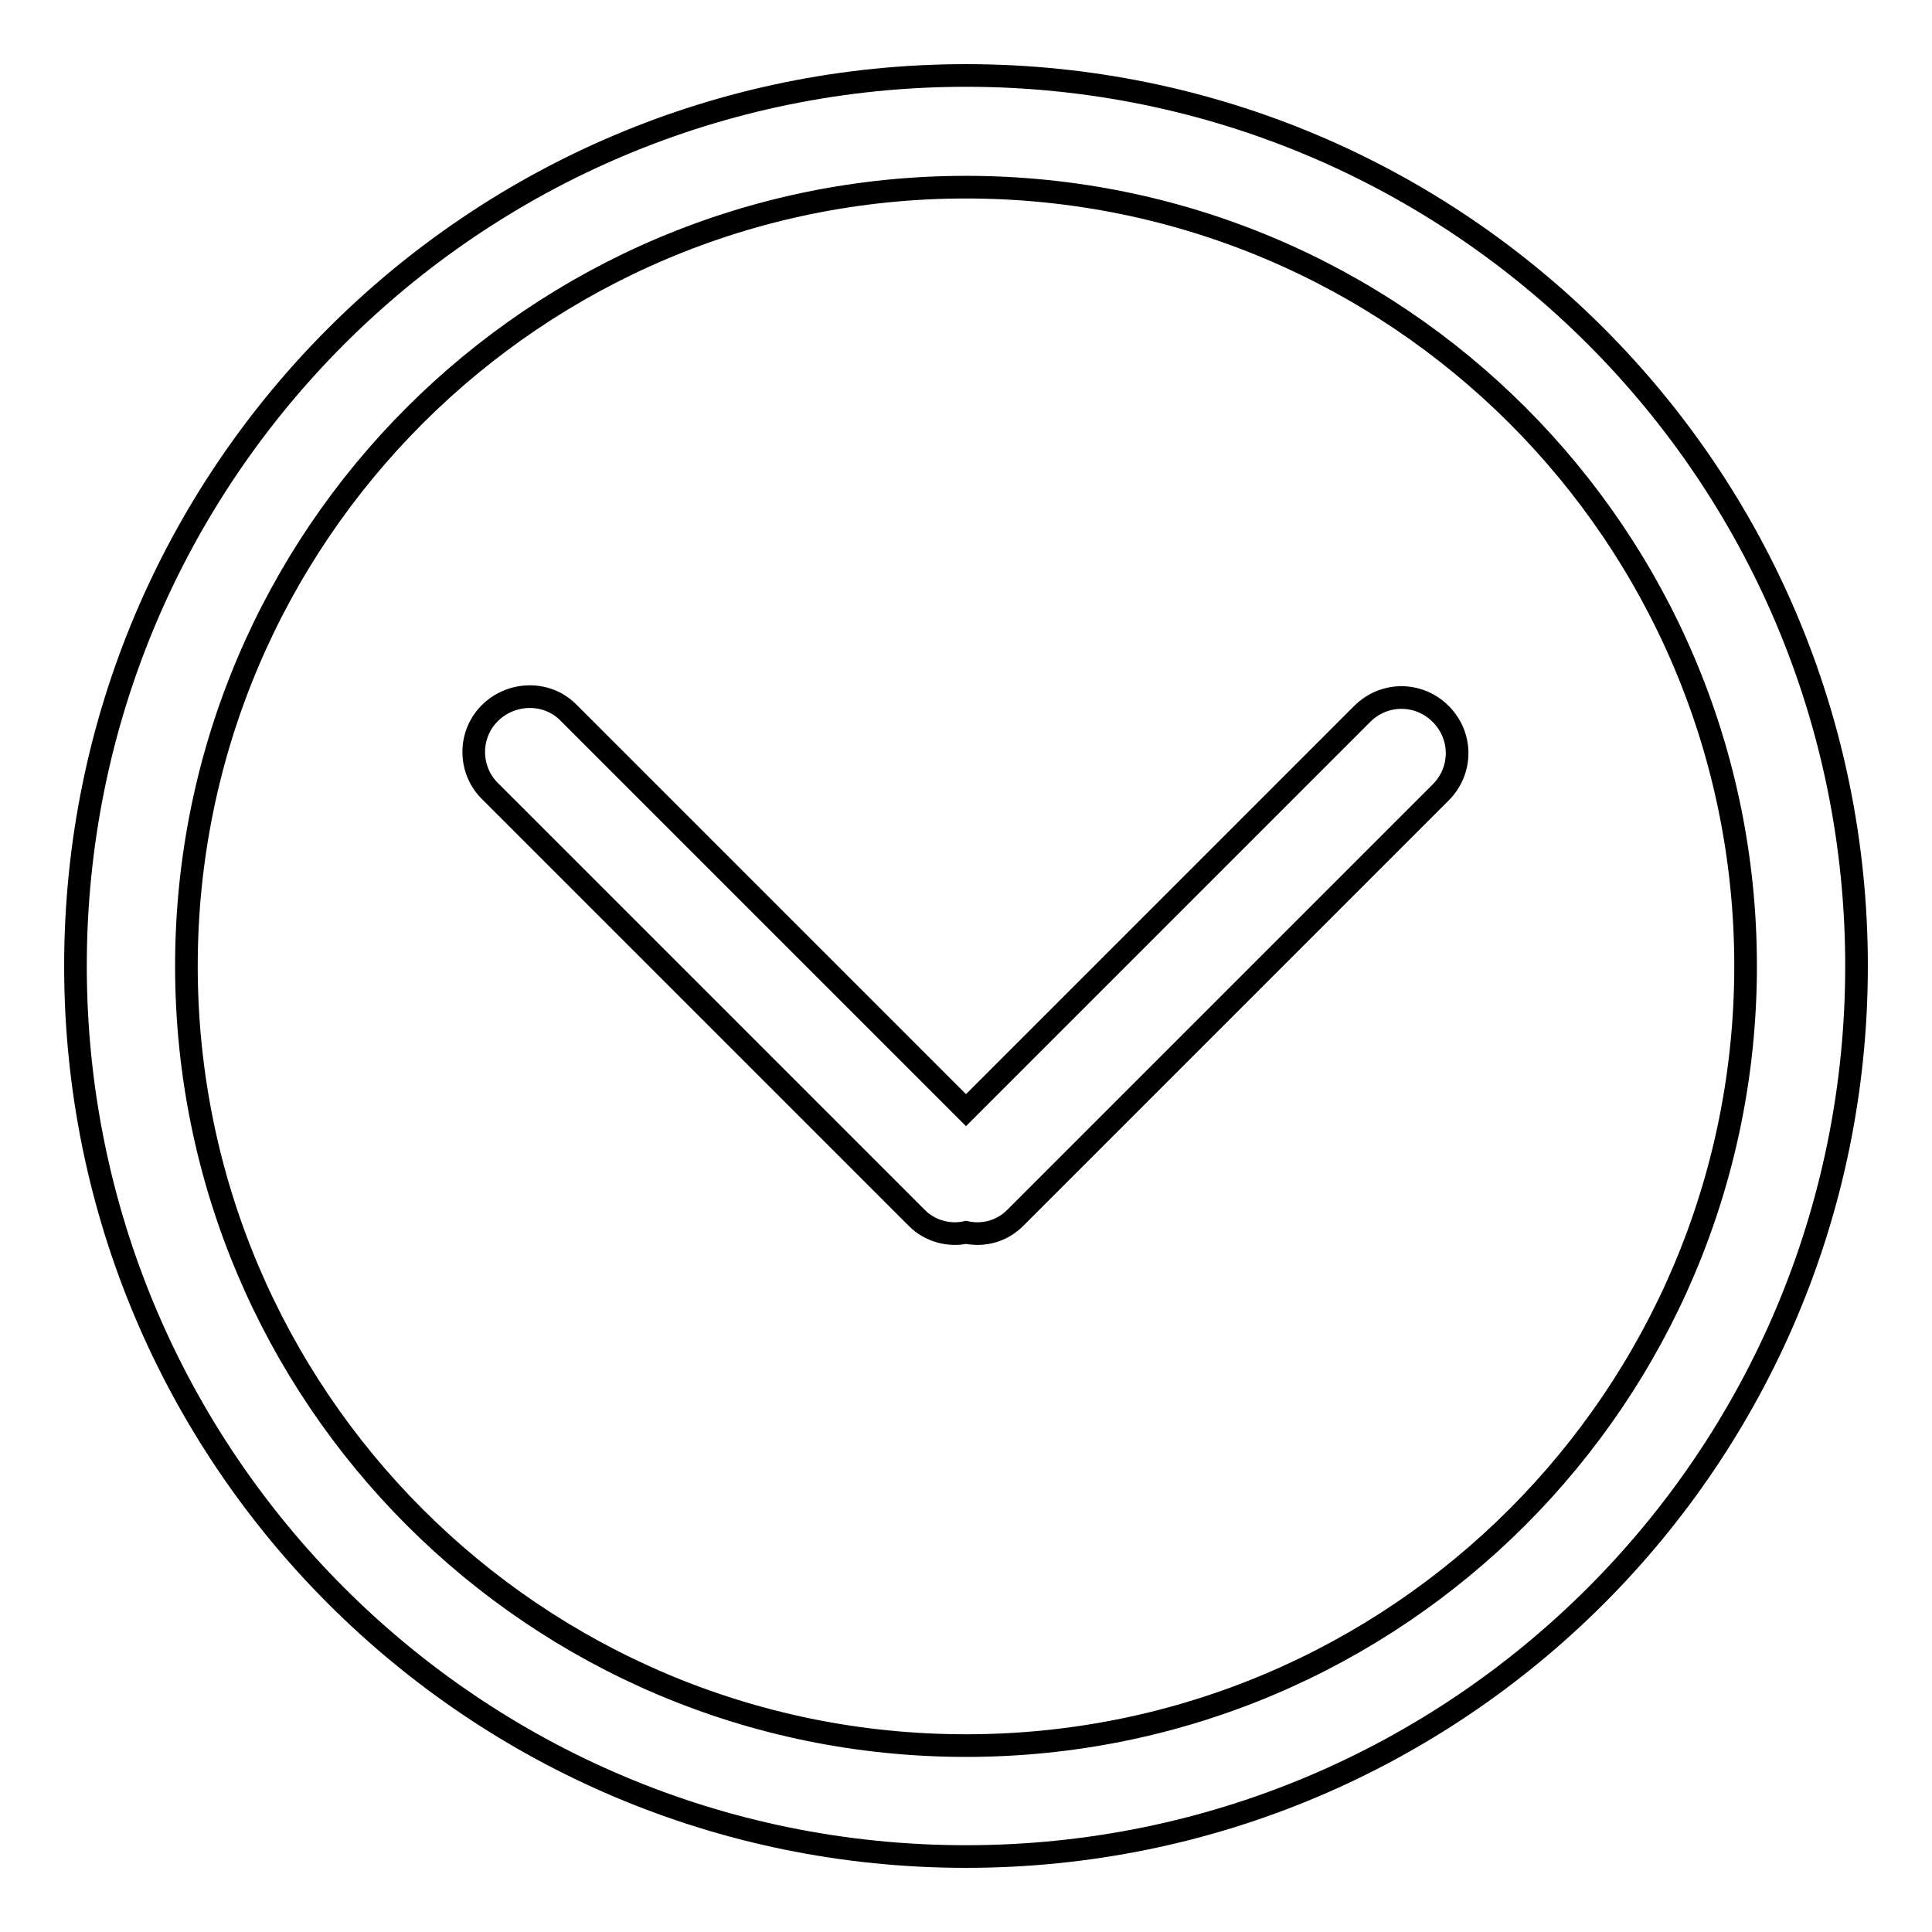 <?xml version="1.0" encoding="utf-8"?>
<!-- Svg Vector Icons : http://www.onlinewebfonts.com/icon -->
<!DOCTYPE svg PUBLIC "-//W3C//DTD SVG 1.1//EN" "http://www.w3.org/Graphics/SVG/1.1/DTD/svg11.dtd">
<svg version="1.1" xmlns="http://www.w3.org/2000/svg" xmlns:xlink="http://www.w3.org/1999/xlink" x="0px" y="0px" viewBox="0 0 256 256" enable-background="new 0 0 256 256" xml:space="preserve">
<g> <path stroke-width="3" fill-opacity="0" stroke="#000000"  d="M128,246c-65.2,0-118-52.8-118-118S62.8,10,128,10c65.2,0,118,52.8,118,118S193.2,246,128,246z M128,24.8 C71,24.8,24.7,71,24.7,128c0,57,46.2,103.3,103.3,103.3S231.3,185,231.3,128c0,0,0,0,0,0C231.3,71,185.1,24.8,128,24.8 C128,24.8,128,24.8,128,24.8z M134.5,161.4c-1.7,1.7-4.1,2.4-6.5,1.9c-2.3,0.5-4.8-0.2-6.5-1.9L65.1,105c-3-2.8-3.1-7.5-0.3-10.4 s7.5-3.1,10.4-0.3c0.1,0.1,0.2,0.2,0.3,0.3l52.5,52.5l52.5-52.5c2.9-2.9,7.5-2.9,10.4,0c0,0,0,0,0,0c2.9,2.9,2.9,7.5,0,10.4 c0,0,0,0,0,0L134.5,161.4z"/></g>
</svg>
